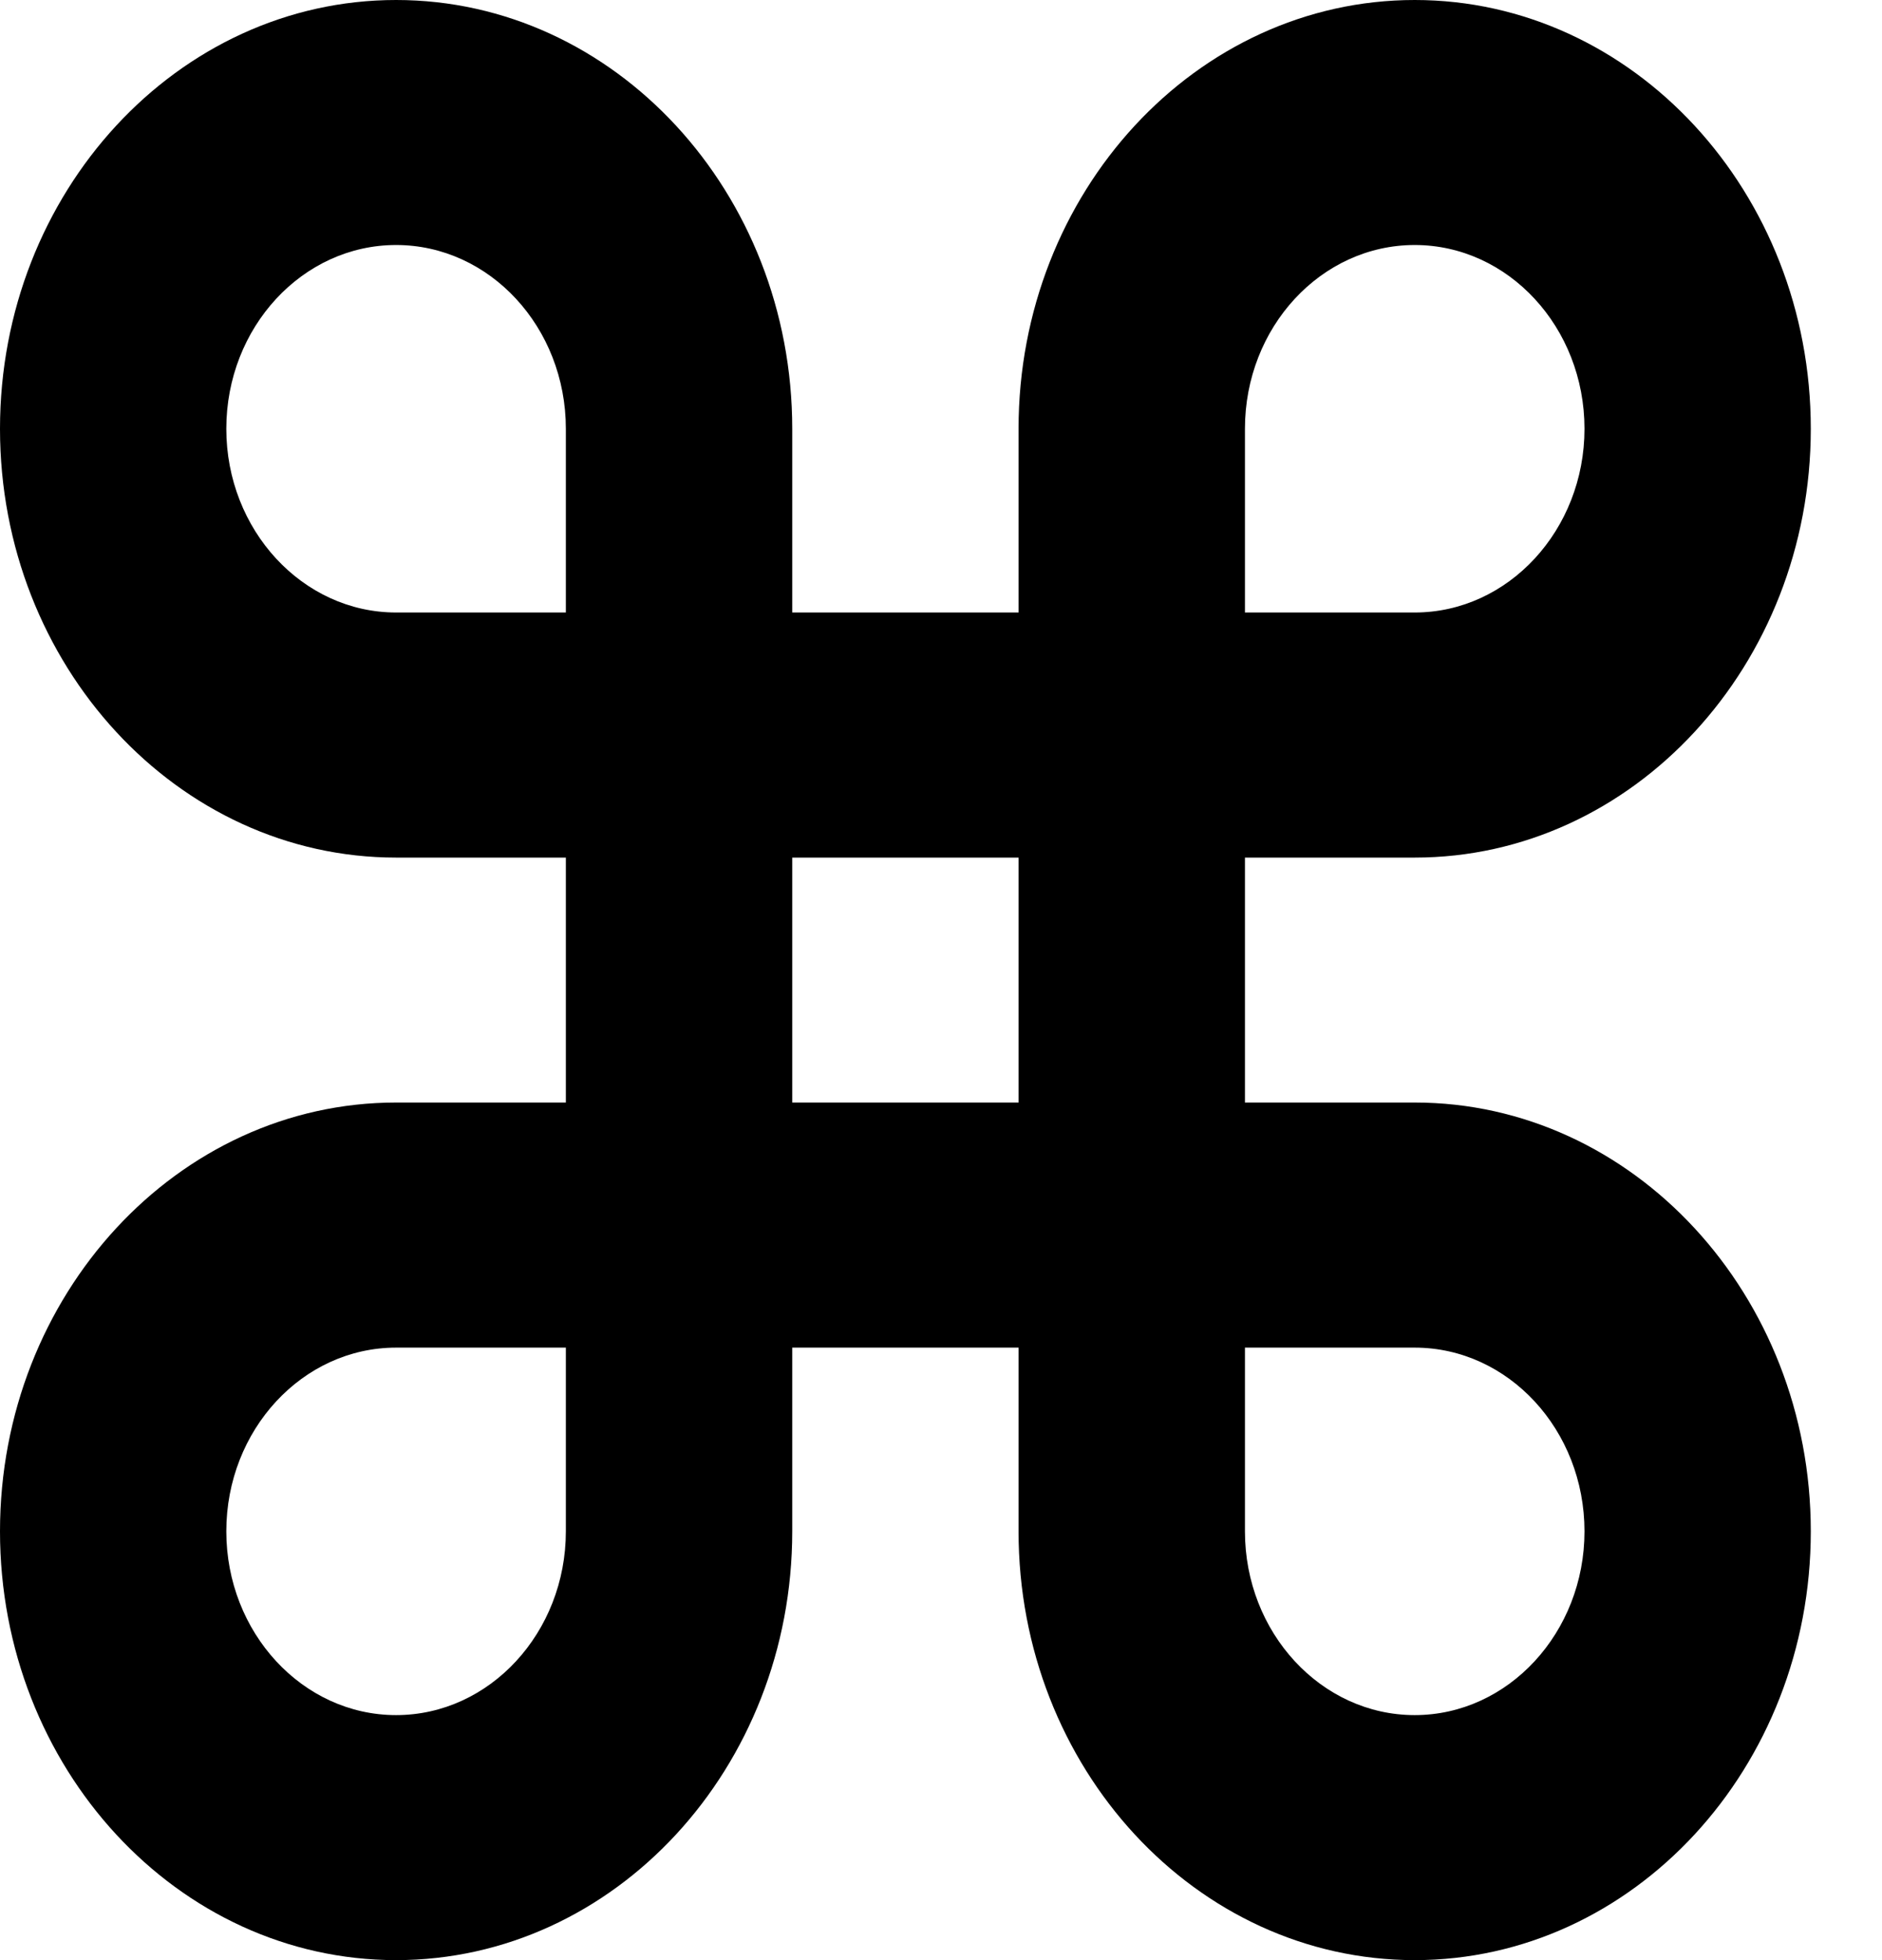 <svg xmlns="http://www.w3.org/2000/svg" version="1.1" xmlns:xlink="http://www.w3.org/1999/xlink" xmlns:svgjs="http://svgjs.dev/svgjs" width="24" height="25"><svg width="24" height="25" viewBox="0 0 24 25" fill="none" xmlns="http://www.w3.org/2000/svg">
<path d="M18.041 10.938C20.826 10.938 23.092 8.484 23.092 5.469C23.092 2.453 20.826 0 18.041 0C15.255 0 12.989 2.453 12.989 5.469V7.812H10.103V5.469C10.103 2.453 7.837 0 5.051 0C2.266 0 0 2.453 0 5.469C0 8.484 2.266 10.938 5.051 10.938H7.216V14.062H5.051C2.266 14.062 0 16.516 0 19.531C0 22.547 2.266 25 5.051 25C7.837 25 10.103 22.547 10.103 19.531V17.188H12.989V19.531C12.989 22.547 15.255 25 18.041 25C20.826 25 23.092 22.547 23.092 19.531C23.092 16.516 20.826 14.062 18.041 14.062H15.876V10.938H18.041ZM15.876 5.469C15.876 4.175 16.847 3.125 18.041 3.125C19.234 3.125 20.206 4.175 20.206 5.469C20.206 6.759 19.234 7.812 18.041 7.812H15.876V5.469ZM7.216 19.531C7.216 20.822 6.245 21.875 5.051 21.875C3.858 21.875 2.886 20.822 2.886 19.531C2.886 18.238 3.858 17.188 5.051 17.188H7.216V19.531ZM7.216 7.812H5.051C3.858 7.812 2.886 6.759 2.886 5.469C2.886 4.175 3.858 3.125 5.051 3.125C6.245 3.125 7.216 4.175 7.216 5.469V7.812ZM12.989 14.062H10.103V10.938H12.989V14.062ZM18.041 17.188C19.234 17.188 20.206 18.238 20.206 19.531C20.206 20.822 19.234 21.875 18.041 21.875C16.847 21.875 15.876 20.822 15.876 19.531V17.188H18.041Z" fill="black"></path>
</svg><style>@media (prefers-color-scheme: light) { :root { filter: none; } }
@media (prefers-color-scheme: dark) { :root { filter: none; } }
</style></svg>